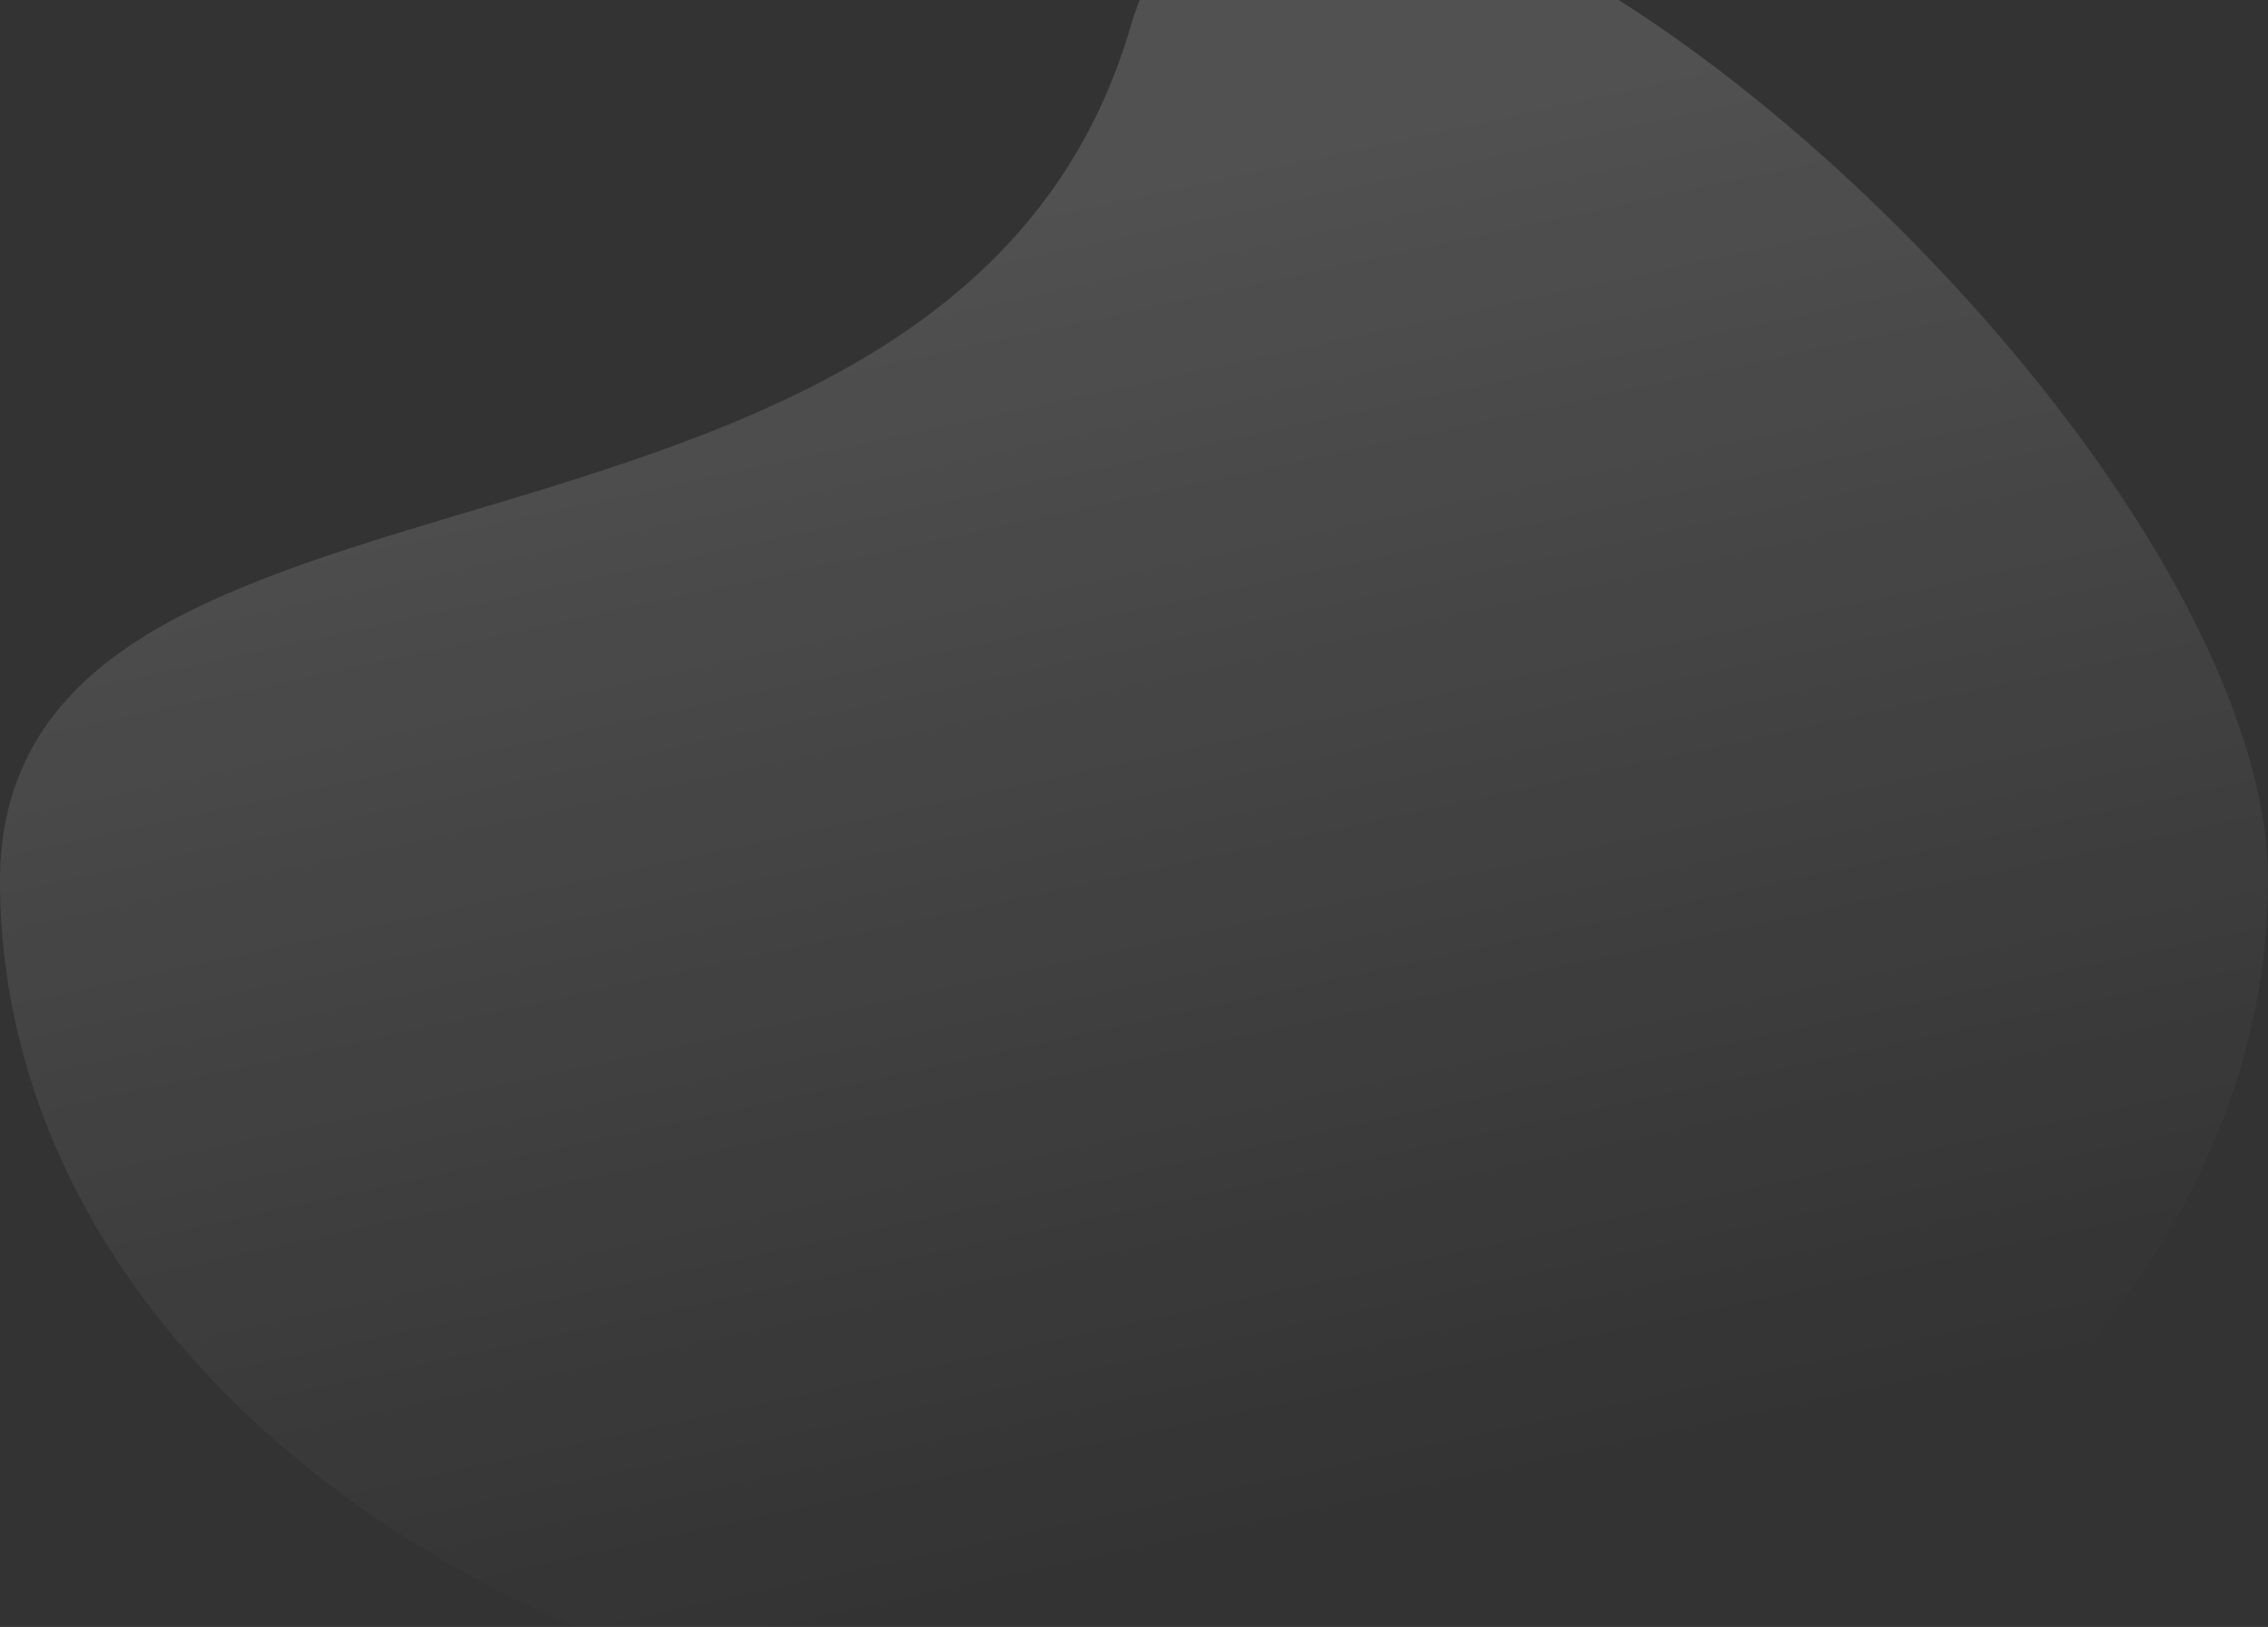 <svg width="594" height="426" viewBox="0 0 594 426" fill="none" xmlns="http://www.w3.org/2000/svg"><rect x="0" y="0" width="594" height="426" fill="#333333" stroke="none"/><path opacity=".15" d="M297 455c-87.861 0-170.729-29.16-227.342-79.991-38.364-34.427-61.887-76.232-68.045-120.88A173.642 173.642 0 010 230.598c0-45.962 34.911-65.726 69.057-79.056 16.49-6.425 34.62-11.859 53.861-17.589C191.702 113.338 269.669 90 294.987 10.593c.391-1.232.774-2.472 1.138-3.703C303.268-17.595 319.166-30 343.363-30c11.634 0 25.026 2.953 39.822 8.785 36.159 14.265 79.26 45.23 118.189 84.962 52.485 53.553 86.868 111.697 91.952 155.52.44 3.757.665 7.538.674 11.321 0 52.766-24.735 104.088-69.658 144.412-26.002 23.356-57.396 42.157-93.328 55.904C389.243 446.891 344.156 455 297 455z" fill="url(#paint0_linear)"/><defs><linearGradient id="paint0_linear" x1="594" y1="-30" x2="694.783" y2="433.065" gradientUnits="userSpaceOnUse"><stop stop-color="#fff"/><stop offset=".774" stop-color="#fff" stop-opacity="0"/></linearGradient></defs></svg>